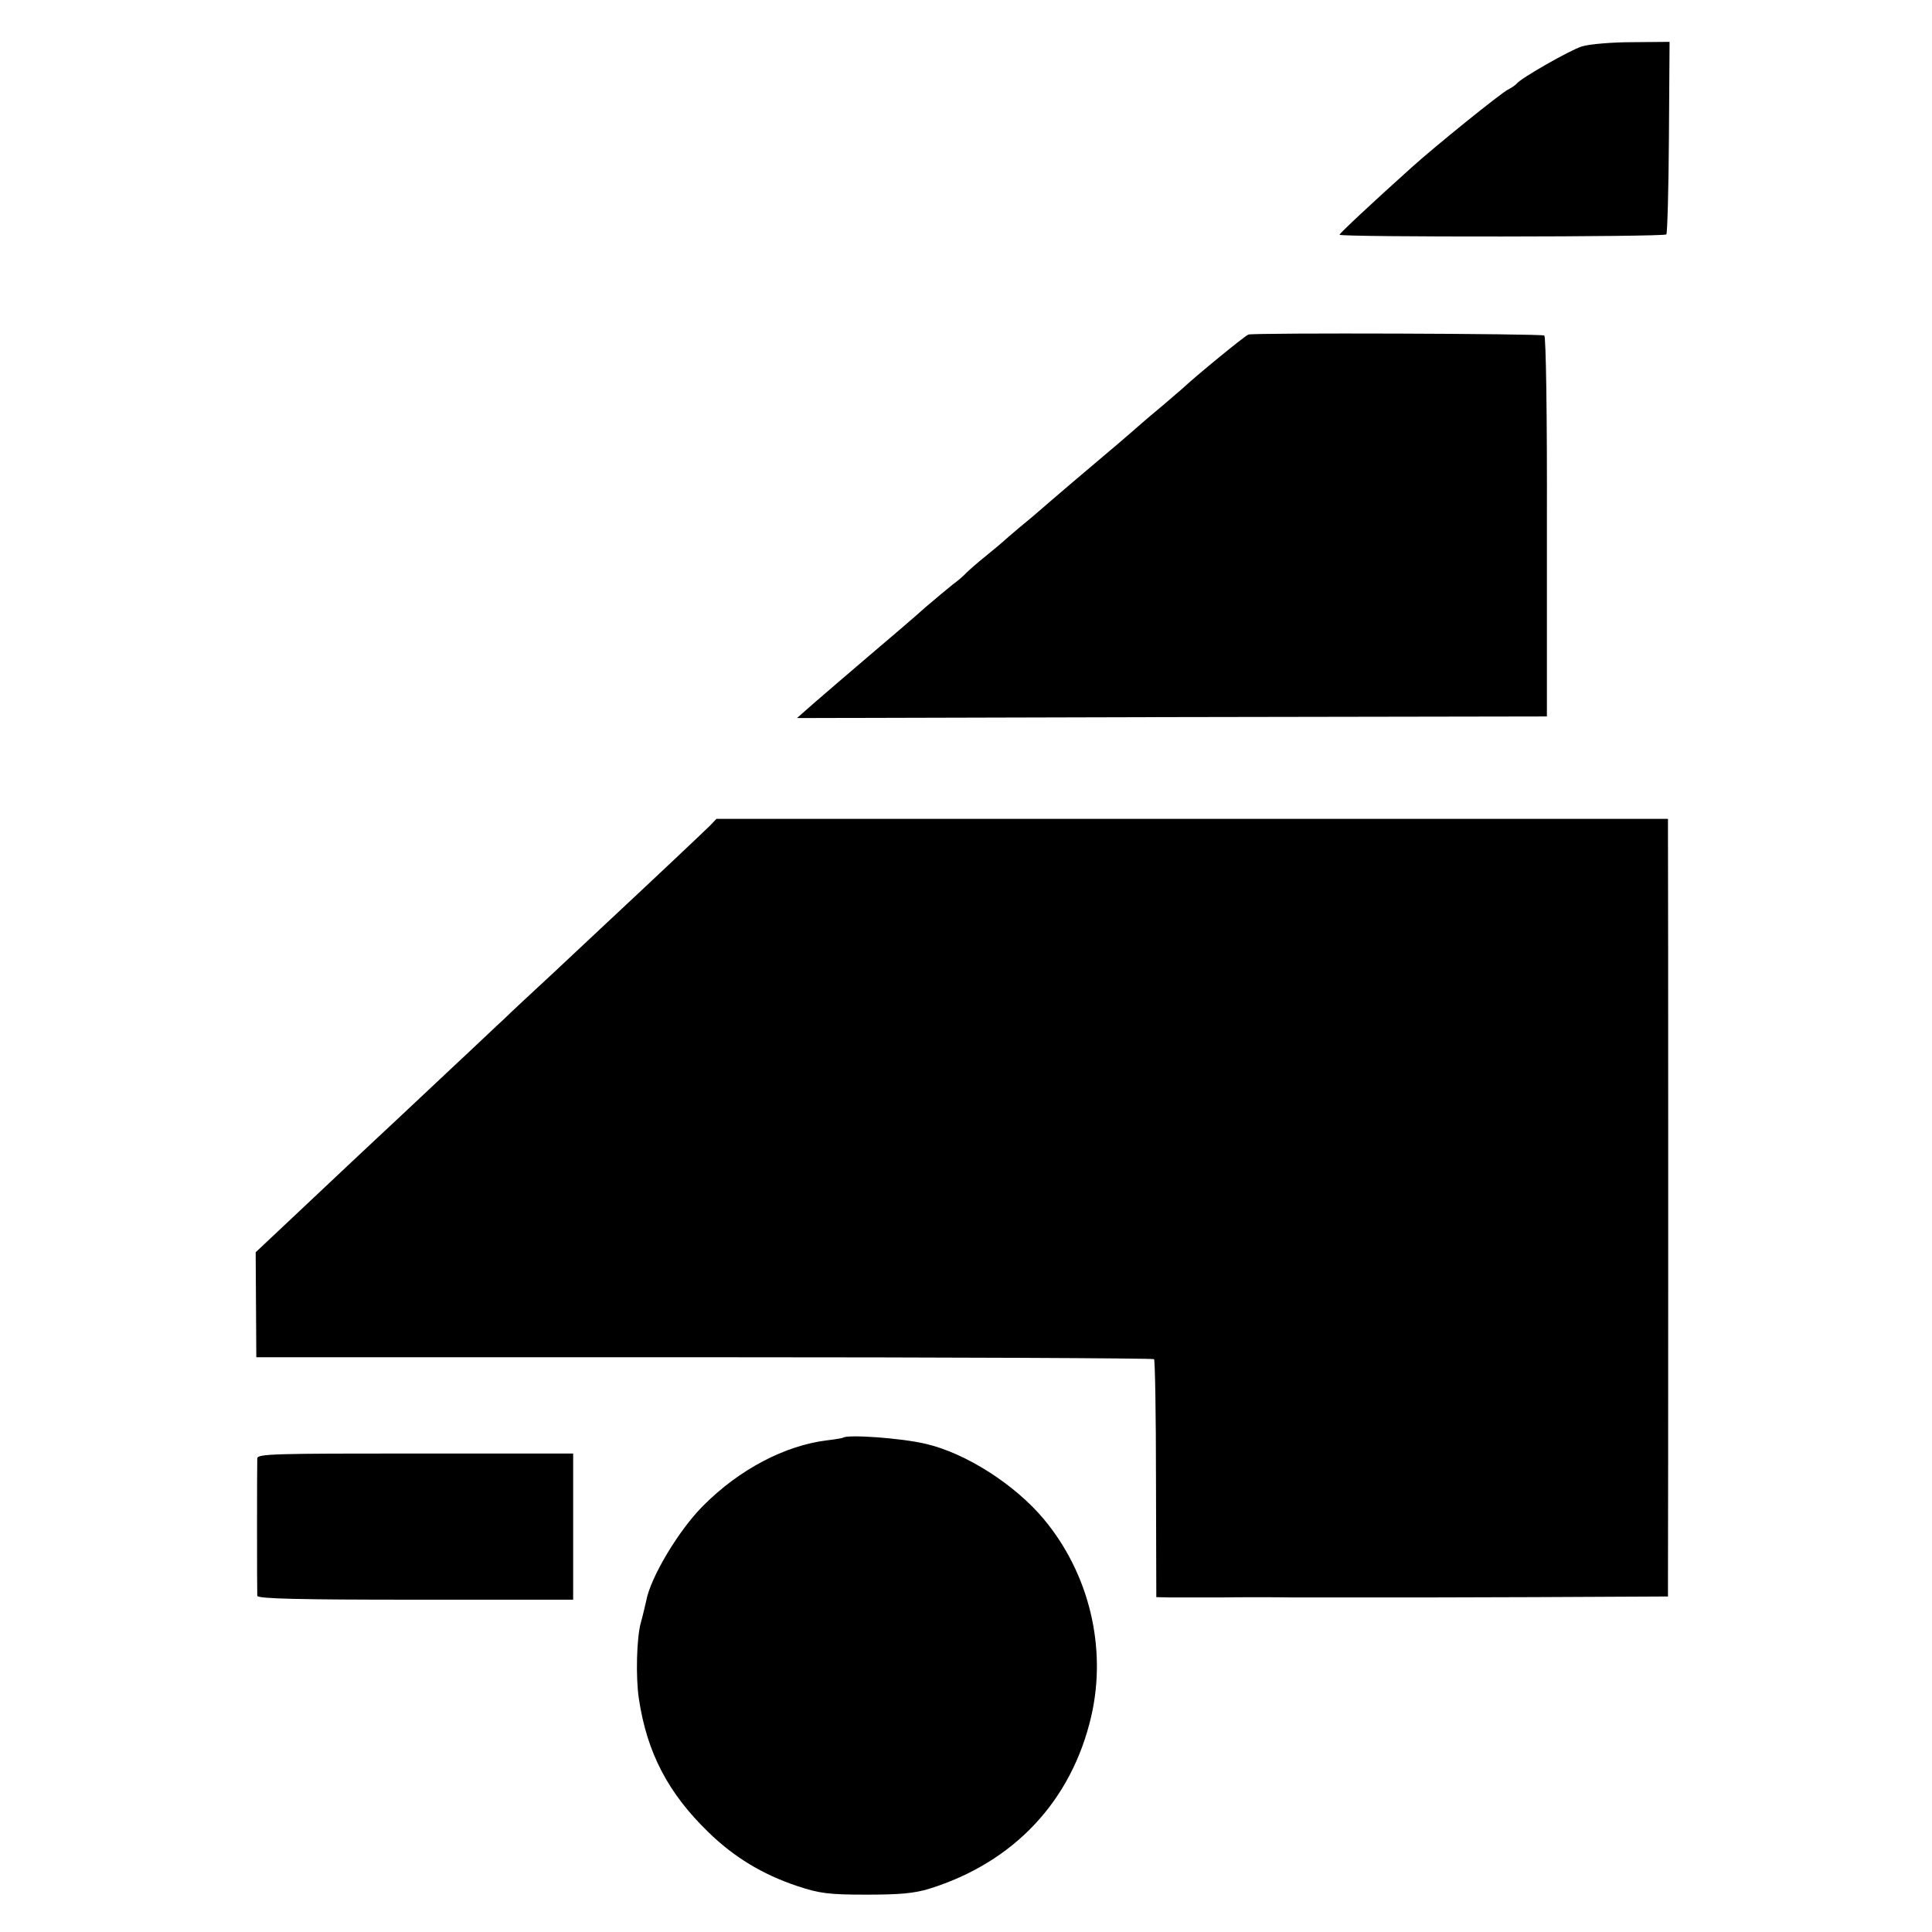 <?xml version="1.0" standalone="no"?>
<!DOCTYPE svg PUBLIC "-//W3C//DTD SVG 20010904//EN"
 "http://www.w3.org/TR/2001/REC-SVG-20010904/DTD/svg10.dtd">
<svg version="1.0" xmlns="http://www.w3.org/2000/svg"
 width="600pt" height="600pt" viewBox="0 0 600 600"
 preserveAspectRatio="xMidYMid meet">
<g transform="translate(0,600) scale(0.1,-0.1)"
fill="#000000" stroke="none">
<path d="M4913 5856 c-38 -12 -192 -100 -203 -116 -3 -4 -15 -12 -28 -19 -23
-12 -225 -175 -297 -240 -127 -114 -225 -206 -225 -210 0 -8 1007 -7 1015 1 3
3 7 139 8 302 l2 296 -115 -1 c-64 0 -133 -6 -157 -13z"/>
<path d="M3877 4961 c-10 -3 -165 -130 -203 -166 -6 -5 -32 -28 -58 -50 -27
-22 -58 -49 -71 -60 -12 -11 -46 -40 -75 -65 -110 -93 -195 -165 -206 -175 -6
-5 -32 -28 -58 -50 -27 -22 -60 -50 -75 -63 -14 -13 -46 -40 -71 -60 -25 -20
-52 -44 -60 -52 -8 -9 -27 -25 -41 -35 -14 -11 -52 -43 -85 -71 -32 -29 -113
-98 -179 -154 -66 -56 -142 -122 -170 -146 l-50 -44 1164 3 1165 2 0 588 c1
350 -3 591 -8 595 -11 6 -899 9 -919 3z"/>
<path d="M2205 3436 c-18 -18 -194 -184 -326 -307 -20 -19 -92 -86 -159 -149
-68 -63 -138 -128 -155 -145 -18 -16 -90 -85 -161 -151 -71 -67 -145 -136
-164 -154 -35 -33 -65 -60 -311 -292 l-135 -127 1 -163 1 -163 1391 0 c765 0
1394 -3 1397 -6 3 -3 6 -170 6 -372 l1 -367 42 -1 c23 0 94 0 157 0 63 1 165
1 225 0 61 0 119 0 130 0 11 0 52 0 90 0 39 0 79 0 90 0 11 0 208 0 438 1
l417 2 0 42 c1 58 1 2282 0 2332 l0 41 -1477 0 -1478 0 -20 -21z"/>
<path d="M2618 1535 c-1 -1 -23 -5 -49 -8 -132 -16 -274 -91 -386 -204 -75
-75 -163 -222 -176 -294 -3 -13 -10 -44 -17 -69 -13 -47 -16 -169 -6 -235 25
-168 91 -294 216 -415 80 -78 168 -131 275 -167 70 -23 96 -27 215 -27 105 0
148 4 195 18 264 82 443 273 504 536 49 213 -6 443 -148 613 -90 107 -241 204
-366 233 -75 18 -244 30 -257 19z"/>
<path d="M799 1471 c-1 -20 -1 -412 0 -427 1 -9 129 -12 491 -12 l490 0 0 227
0 227 -490 0 c-438 0 -490 -1 -491 -15z"/>
</g>
</svg>
